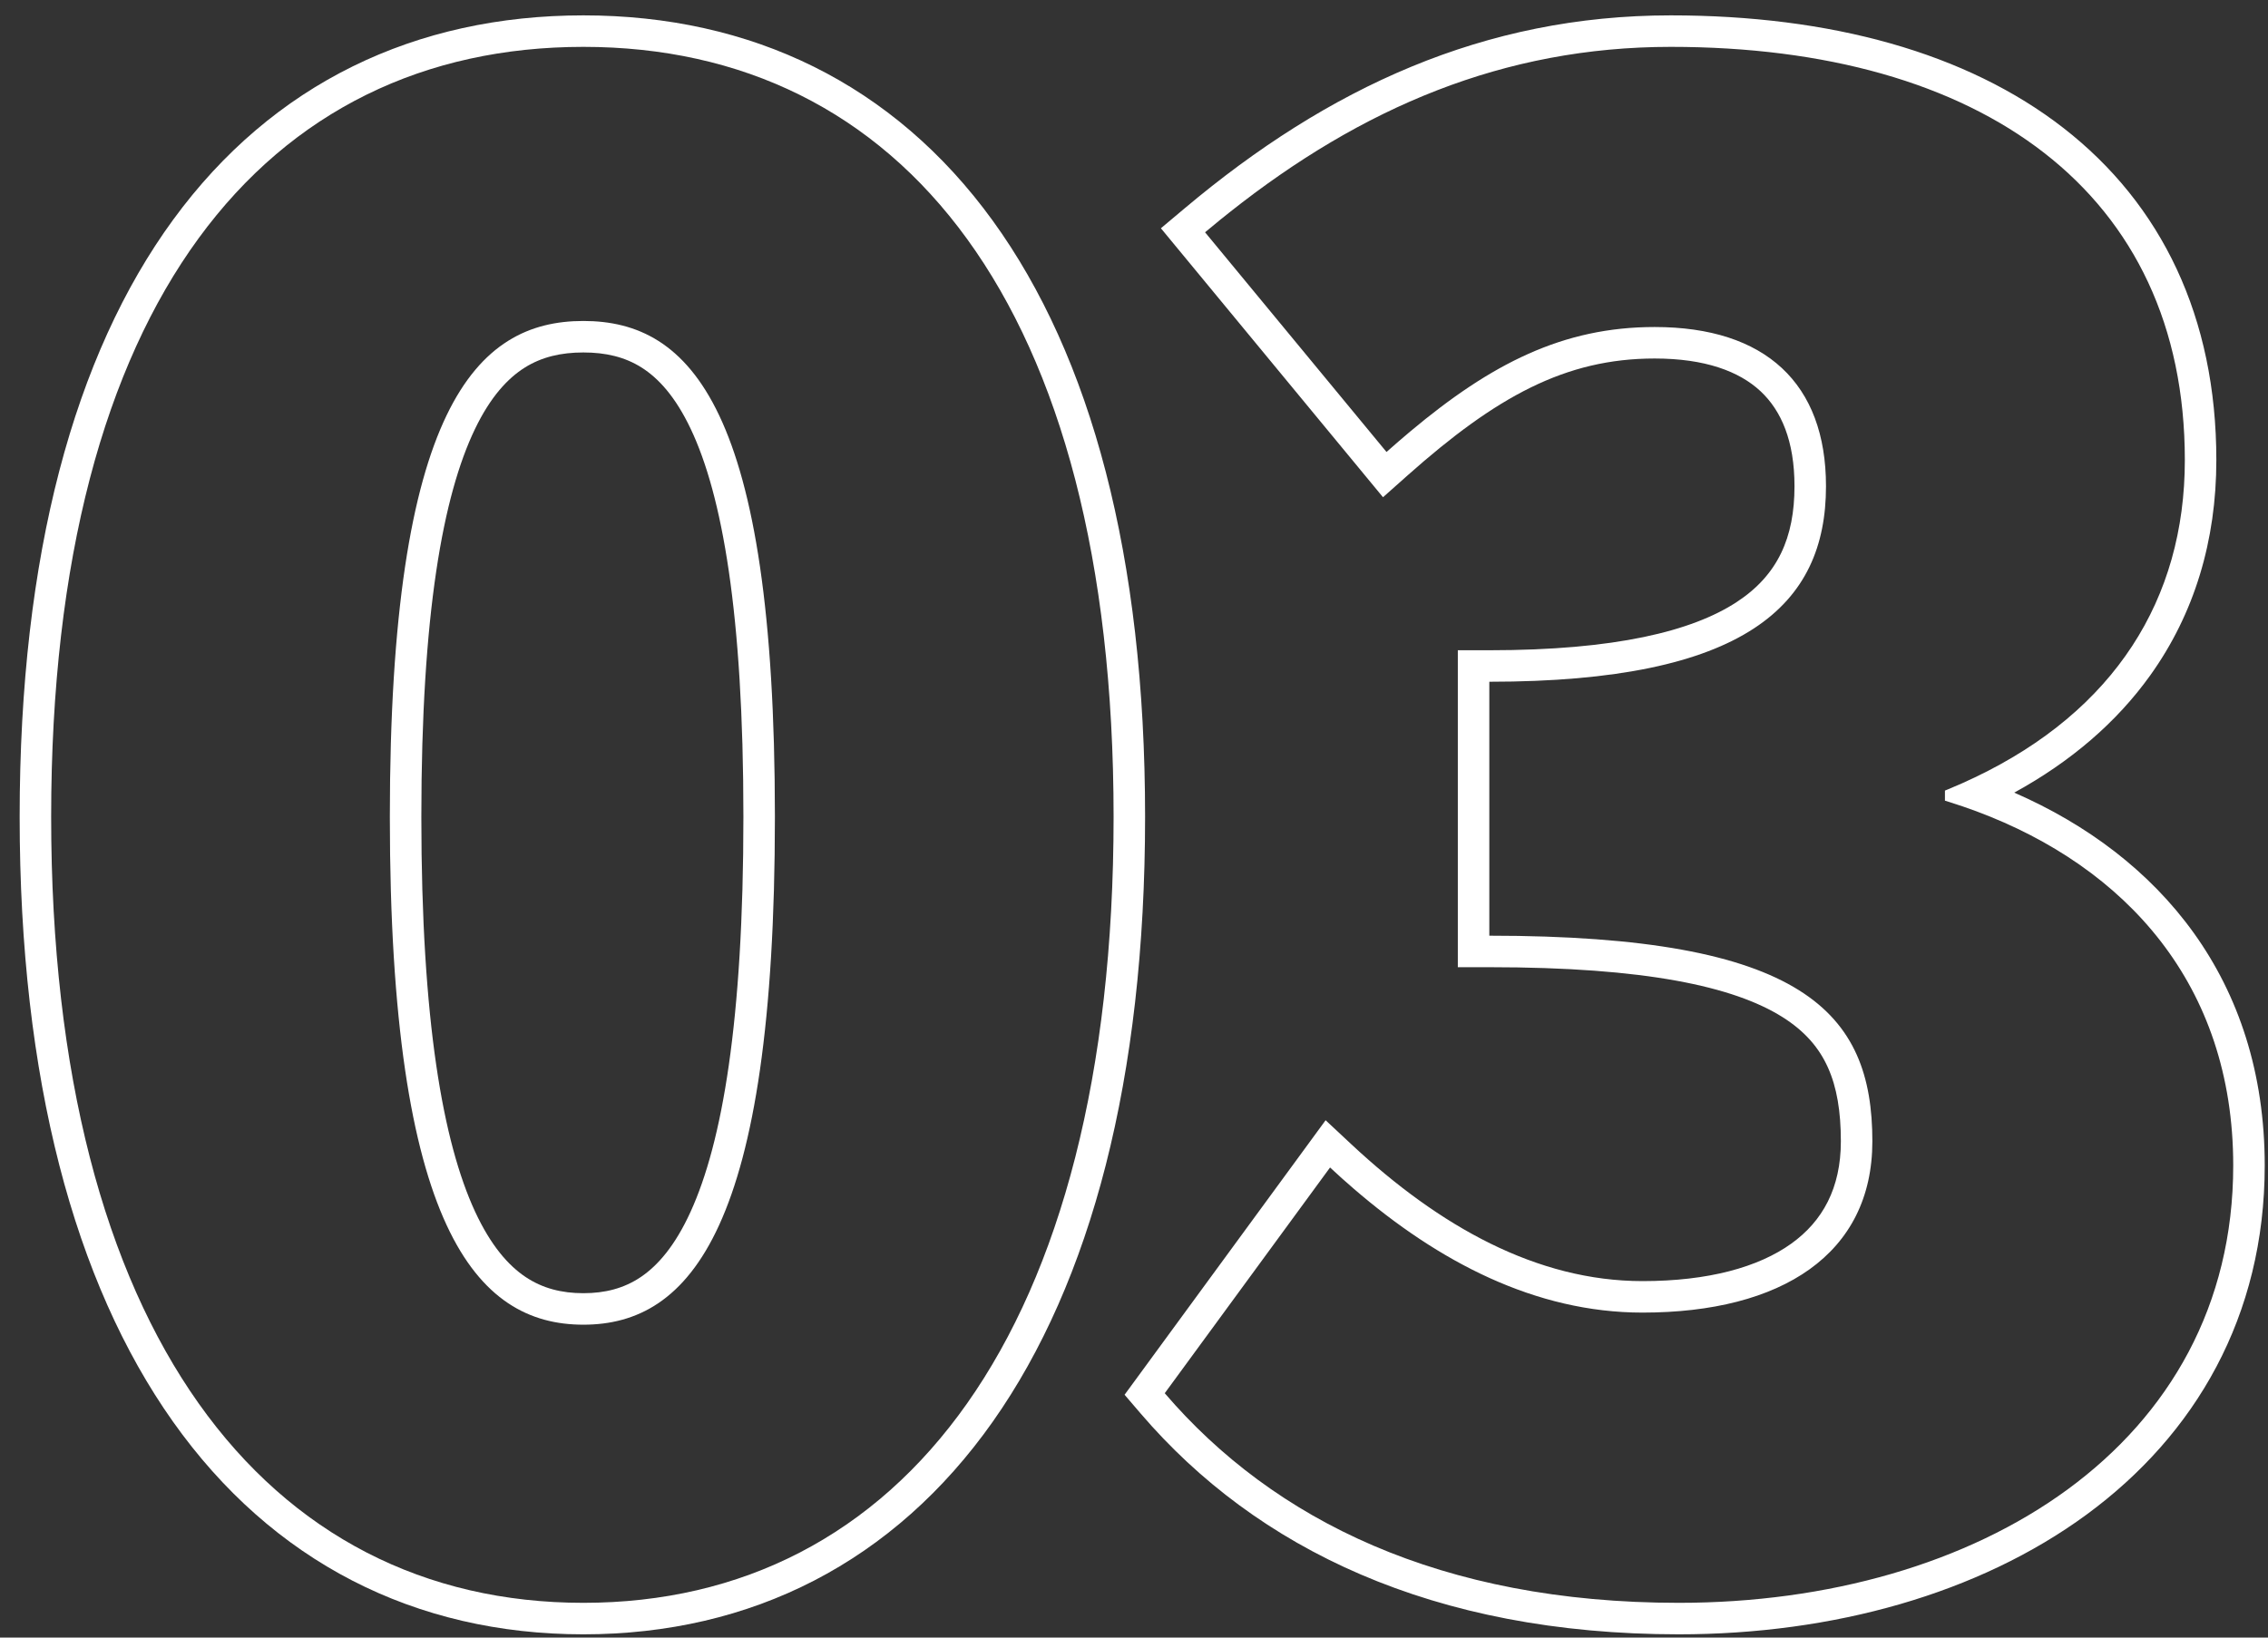 <svg width="72" height="52" viewBox="0 0 72 52" fill="none" xmlns="http://www.w3.org/2000/svg">
<rect x="0" y="0" width="72" height="52" fill="#333333" stroke="none"/>
<path fill-rule="evenodd" clip-rule="evenodd" d="M35.701 44.289L42.083 35.572L42.906 36.341C45.697 38.945 48.791 40.68 52.144 40.68C54.232 40.68 55.824 40.238 56.865 39.491C57.862 38.776 58.44 37.726 58.44 36.24C58.44 35.297 58.314 34.531 58.031 33.901C57.757 33.288 57.311 32.749 56.574 32.288C55.038 31.328 52.247 30.712 47.28 30.712H46.28V20.648H47.28C51.284 20.648 53.717 20.041 55.126 19.122C56.443 18.264 56.968 17.063 56.968 15.44C56.968 14.005 56.551 13.039 55.887 12.42C55.211 11.791 54.129 11.384 52.528 11.384C49.69 11.384 47.489 12.603 44.681 15.099L43.905 15.789L36.854 7.248L37.613 6.611C42.16 2.788 47.116 0.488 53.04 0.488C58.108 0.488 62.431 1.671 65.51 4.067C68.623 6.489 70.36 10.071 70.36 14.608C70.36 17.164 69.666 19.484 68.261 21.446C67.197 22.932 65.747 24.181 63.944 25.169C68.55 27.178 71.896 31.109 71.896 37.008C71.896 41.801 69.69 45.562 66.24 48.094C62.815 50.607 58.194 51.896 53.296 51.896C45.491 51.896 39.887 49.172 36.217 44.891L35.701 44.289ZM62.747 25.763C62.466 25.659 62.181 25.561 61.892 25.47C61.843 25.454 61.794 25.439 61.744 25.424V25.104C61.781 25.089 61.819 25.074 61.856 25.058C62.145 24.939 62.426 24.814 62.699 24.683C67.122 22.569 69.36 19.036 69.36 14.608C69.36 6.096 62.896 1.488 53.04 1.488C47.736 1.488 43.227 3.418 39.031 6.744C38.933 6.821 38.835 6.899 38.738 6.978C38.577 7.109 38.416 7.241 38.256 7.376C38.256 7.376 38.256 7.376 38.256 7.376L44.016 14.352C44.272 14.125 44.524 13.907 44.773 13.698C47.334 11.553 49.612 10.384 52.528 10.384C56.048 10.384 57.968 12.176 57.968 15.44C57.968 19.216 55.408 21.648 47.28 21.648V29.712C57.264 29.712 59.44 32.144 59.44 36.24C59.44 39.824 56.56 41.68 52.144 41.68C48.749 41.68 45.675 40.074 42.972 37.743C42.719 37.526 42.47 37.302 42.224 37.072L36.976 44.24C40.432 48.272 45.744 50.896 53.296 50.896C62.768 50.896 70.896 45.904 70.896 37.008C70.896 31.262 67.482 27.531 62.747 25.763Z" fill="white"/>
<path fill-rule="evenodd" clip-rule="evenodd" d="M5.488 45.138C2.359 40.718 0.624 34.249 0.624 25.936C0.624 17.624 2.358 11.275 5.496 6.978C8.664 2.642 13.196 0.488 18.52 0.488C23.848 0.488 28.364 2.66 31.514 7.005C34.634 11.309 36.352 17.657 36.352 25.936C36.352 34.247 34.634 40.716 31.522 45.136C28.381 49.595 23.867 51.896 18.52 51.896C13.173 51.896 8.644 49.596 5.488 45.138ZM21.922 38.481C22.925 36.285 23.6 32.434 23.6 25.936C23.6 19.467 22.924 15.72 21.928 13.62C21.441 12.592 20.9 12.007 20.367 11.67C19.835 11.334 19.229 11.192 18.52 11.192C17.811 11.192 17.199 11.334 16.66 11.672C16.12 12.011 15.571 12.598 15.077 13.626C14.068 15.724 13.376 19.469 13.376 25.936C13.376 32.432 14.067 36.282 15.083 38.476C15.583 39.554 16.139 40.184 16.685 40.549C17.225 40.91 17.83 41.064 18.52 41.064C19.21 41.064 19.809 40.91 20.342 40.551C20.881 40.187 21.43 39.56 21.922 38.481ZM1.624 25.936C1.624 42.32 8.472 50.896 18.52 50.896C28.568 50.896 35.352 42.32 35.352 25.936C35.352 9.616 28.568 1.488 18.52 1.488C8.472 1.488 1.624 9.552 1.624 25.936ZM24.6 25.936C24.6 38.992 21.912 42.064 18.52 42.064C15.128 42.064 12.376 38.992 12.376 25.936C12.376 12.944 15.128 10.192 18.52 10.192C21.912 10.192 24.6 12.944 24.6 25.936Z" fill="white"/>
</svg>
